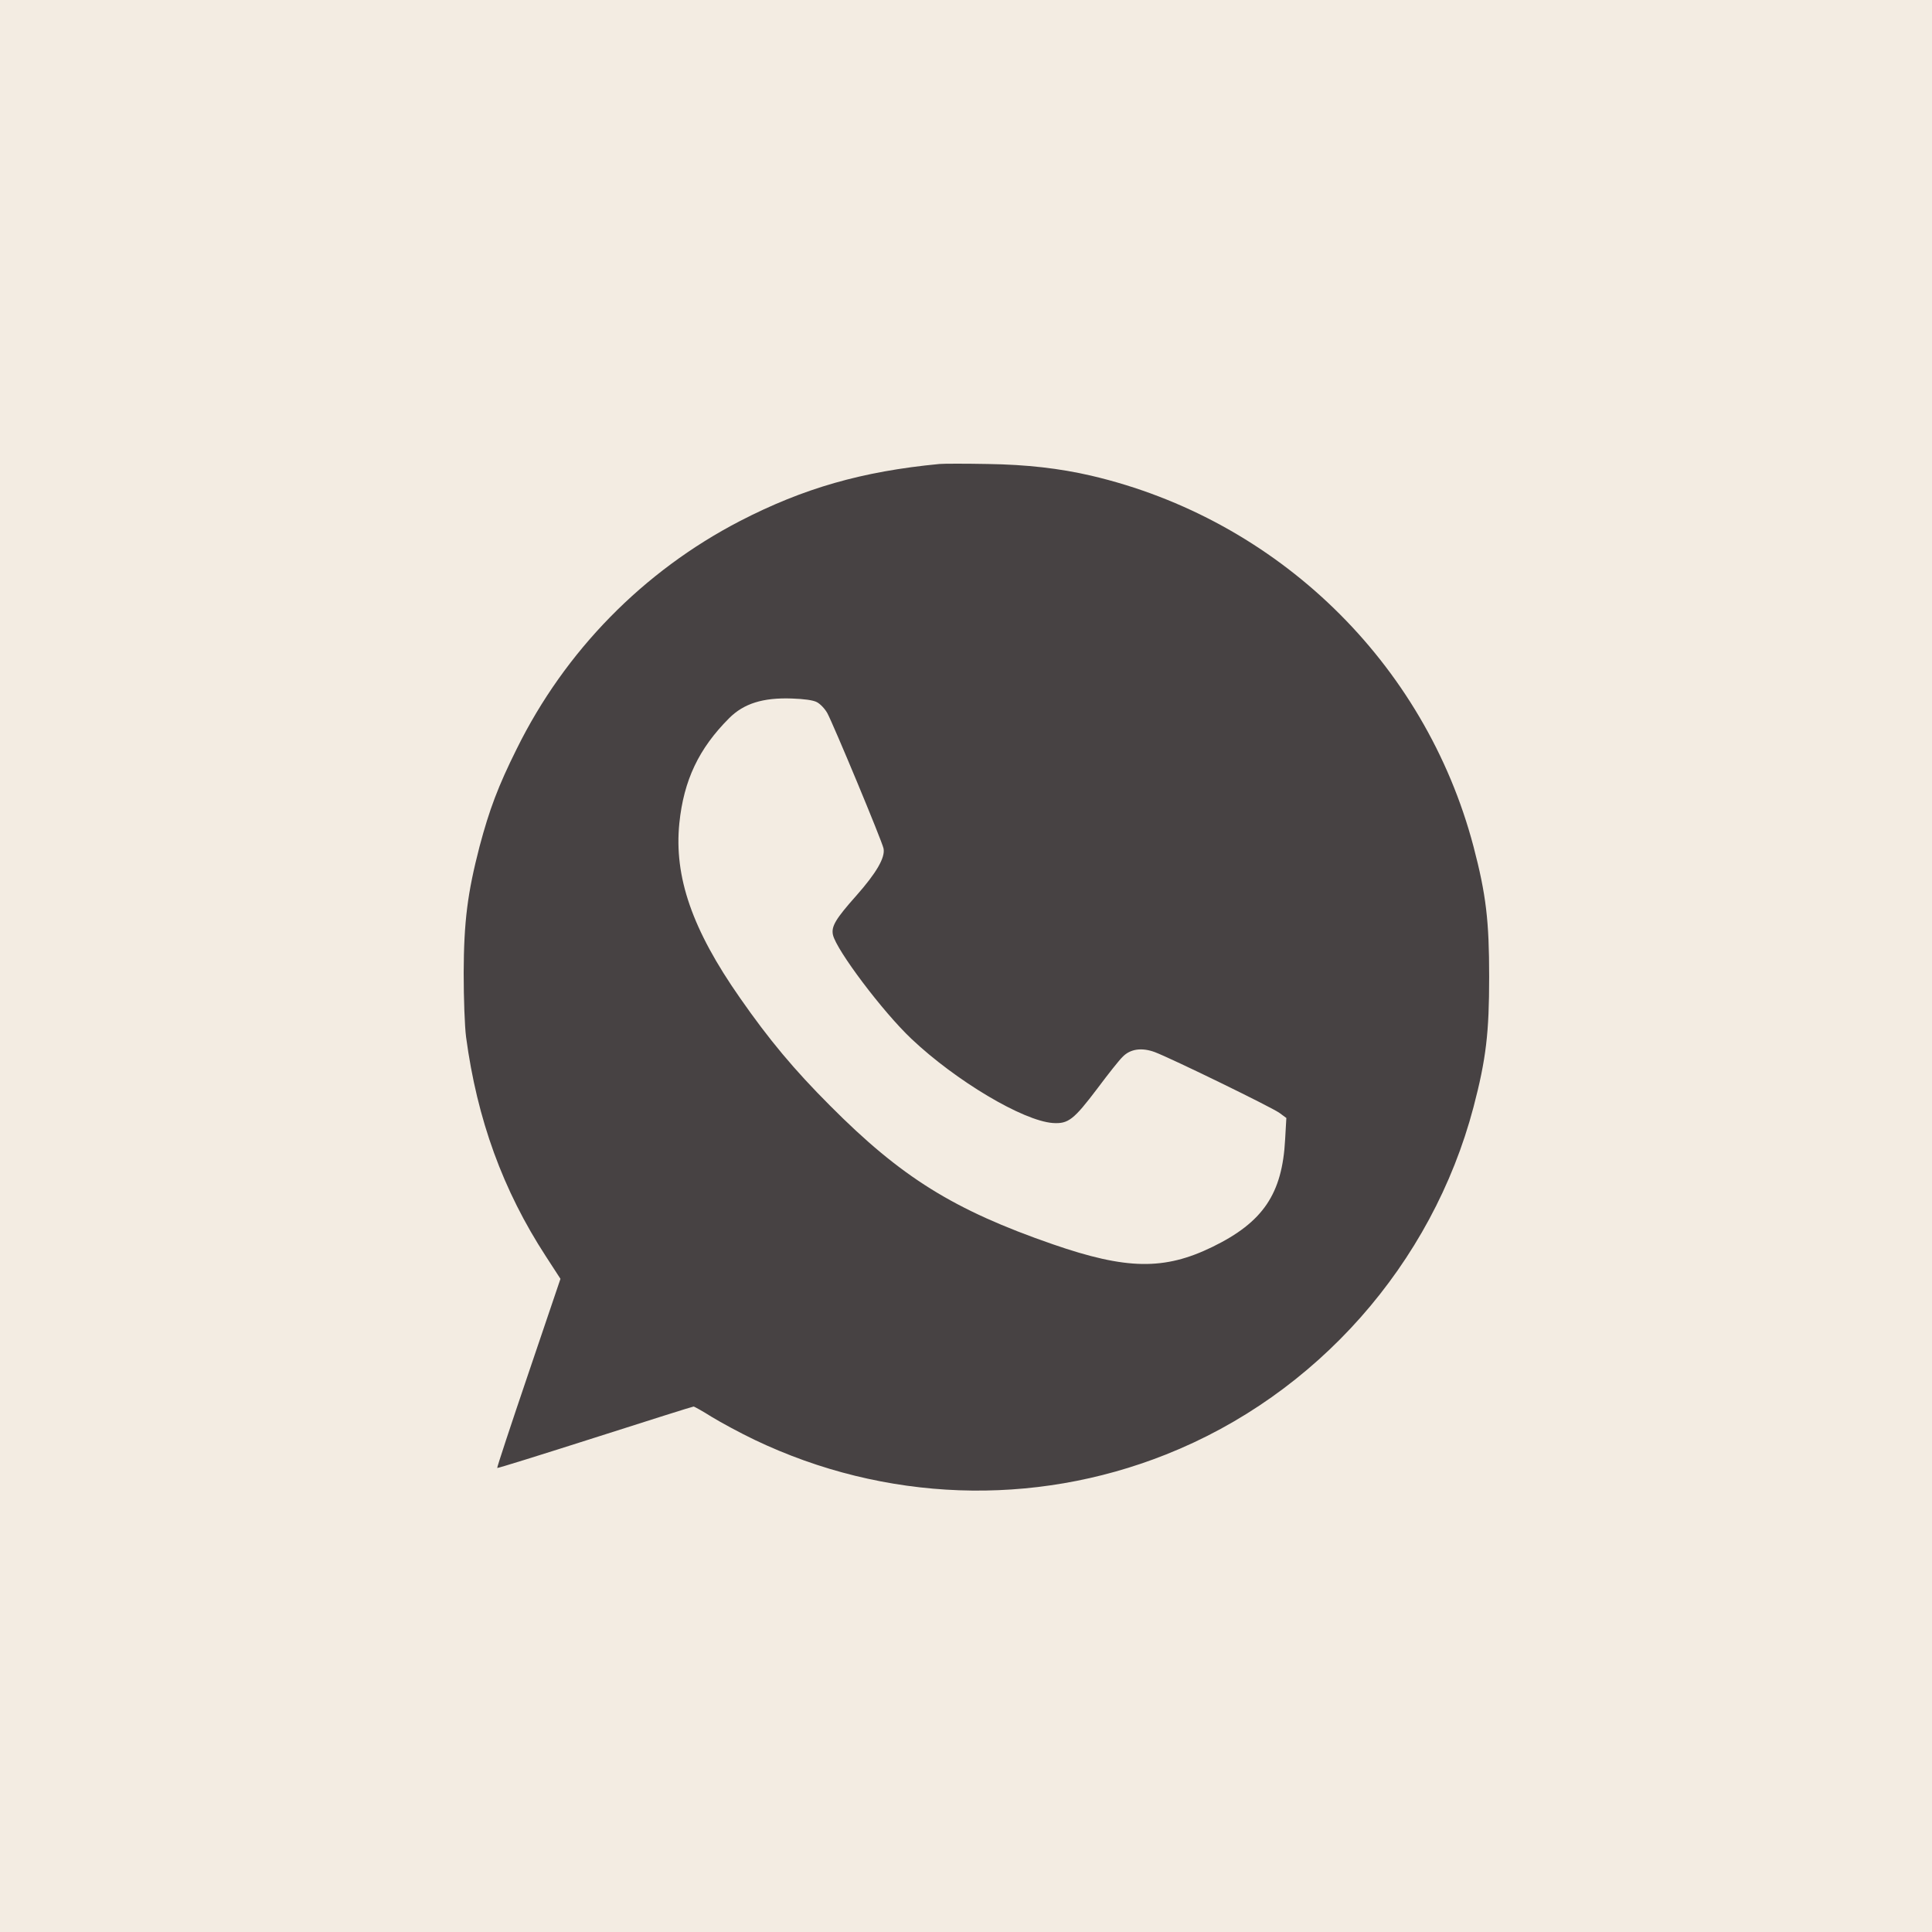 <?xml version="1.0" encoding="UTF-8"?> <svg xmlns="http://www.w3.org/2000/svg" width="75" height="75" viewBox="0 0 75 75" fill="none"><g filter="url(#filter0_b_188_49)"><rect width="75" height="75" fill="#F3ECE2"></rect></g><path d="M36.466 18.012C33.458 18.3 31.189 18.955 28.726 20.226C24.969 22.174 21.936 25.269 20.058 29.073C19.333 30.53 18.998 31.427 18.616 32.861C18.148 34.67 18.008 35.769 18 37.764C18 38.762 18.039 39.838 18.093 40.259C18.522 43.455 19.52 46.206 21.196 48.779L21.757 49.644L20.518 53.3C19.832 55.319 19.286 56.971 19.302 56.987C19.317 57.002 21.017 56.472 23.09 55.81C25.164 55.147 26.886 54.602 26.925 54.602C26.956 54.602 27.276 54.781 27.635 55.007C27.993 55.225 28.741 55.63 29.295 55.895C34.338 58.304 40.099 58.515 45.259 56.465C51.105 54.149 55.595 49.075 57.201 42.979C57.692 41.108 57.809 40.087 57.809 37.92C57.809 35.753 57.692 34.732 57.201 32.861C55.315 25.713 49.585 20.155 42.352 18.464C41.136 18.183 39.873 18.035 38.337 18.012C37.48 17.996 36.638 17.996 36.466 18.012ZM31.711 27.257C31.844 27.327 32.023 27.514 32.117 27.685C32.343 28.098 34.245 32.658 34.299 32.939C34.37 33.29 34.019 33.89 33.247 34.763C32.436 35.675 32.265 35.964 32.335 36.291C32.468 36.883 34.268 39.276 35.383 40.329C37.106 41.958 39.709 43.509 40.871 43.595C41.471 43.634 41.681 43.47 42.601 42.254C43.014 41.701 43.451 41.147 43.583 41.023C43.879 40.718 44.324 40.656 44.83 40.843C45.47 41.085 49.391 42.995 49.671 43.205L49.936 43.4L49.889 44.226C49.78 46.346 49.032 47.446 47.068 48.404C45.197 49.316 43.731 49.293 40.871 48.303C37.02 46.97 34.985 45.7 32.218 42.917C30.831 41.529 29.848 40.352 28.726 38.739C26.871 36.088 26.161 34.038 26.372 31.957C26.543 30.289 27.128 29.057 28.305 27.88C28.874 27.311 29.615 27.077 30.737 27.116C31.212 27.132 31.563 27.179 31.711 27.257Z" fill="#474243"></path><defs><filter id="filter0_b_188_49" x="-25" y="-25" width="125" height="125" filterUnits="userSpaceOnUse" color-interpolation-filters="sRGB"><feFlood flood-opacity="0" result="BackgroundImageFix"></feFlood><feGaussianBlur in="BackgroundImageFix" stdDeviation="12.5"></feGaussianBlur><feComposite in2="SourceAlpha" operator="in" result="effect1_backgroundBlur_188_49"></feComposite><feBlend mode="normal" in="SourceGraphic" in2="effect1_backgroundBlur_188_49" result="shape"></feBlend></filter></defs></svg> 